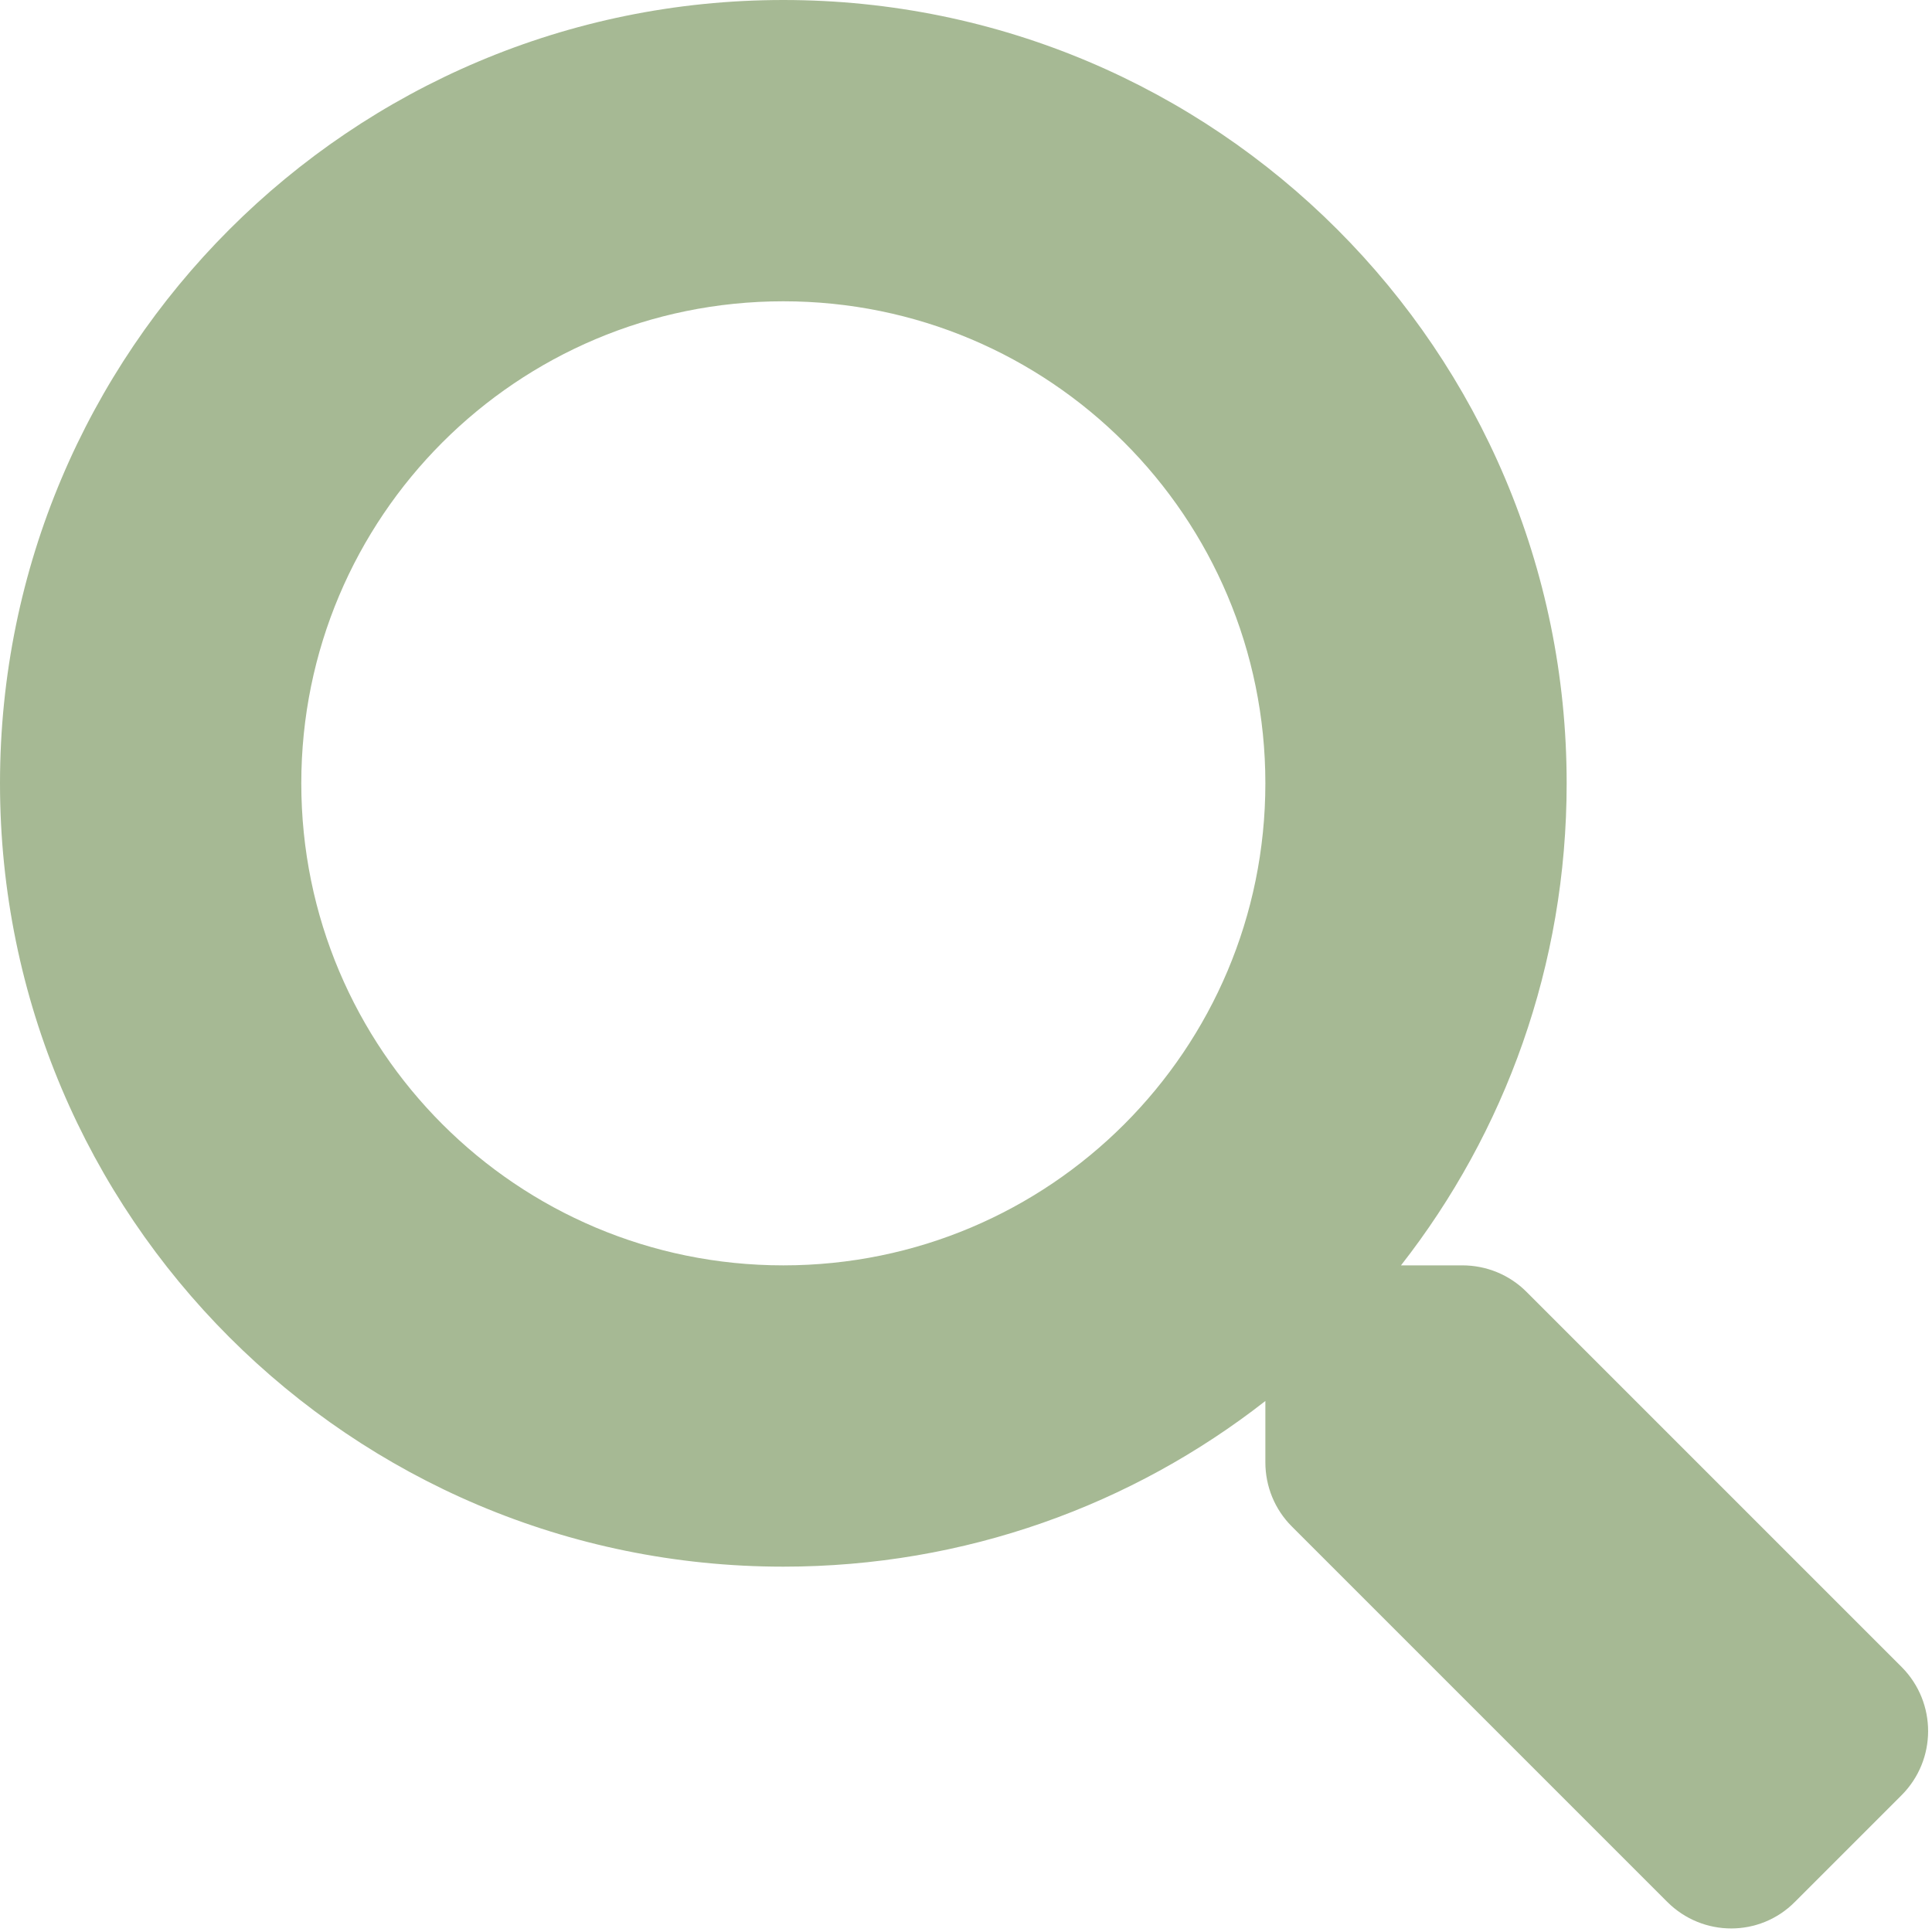 <?xml version="1.0" encoding="UTF-8"?>
<svg width="20px" height="20px" viewBox="0 0 20 20" version="1.1" xmlns="http://www.w3.org/2000/svg" xmlns:xlink="http://www.w3.org/1999/xlink">
    <g stroke="none" stroke-width="1" fill="none" fill-rule="evenodd">
        <g fill="#A6B994" fill-rule="nonzero">
            <path d="M19.688,17.259 L15.801,13.372 C15.626,13.197 15.388,13.099 15.138,13.099 L14.503,13.099 C15.579,11.723 16.218,9.992 16.218,8.109 C16.218,3.63 12.589,2.71782596e-13 8.109,2.71782596e-13 C3.63,2.71782596e-13 -8.43769499e-13,3.63 -8.43769499e-13,8.109 C-8.43769499e-13,12.589 3.63,16.218 8.109,16.218 C9.992,16.218 11.723,15.579 13.099,14.503 L13.099,15.138 C13.099,15.388 13.197,15.626 13.372,15.801 L17.259,19.688 C17.626,20.055 18.218,20.055 18.581,19.688 L19.684,18.585 C20.051,18.218 20.051,17.626 19.688,17.259 Z M8.109,13.099 C5.353,13.099 3.119,10.869 3.119,8.109 C3.119,5.353 5.349,3.119 8.109,3.119 C10.865,3.119 13.099,5.349 13.099,8.109 C13.099,10.865 10.869,13.099 8.109,13.099 Z"></path>
        </g>
    </g>
</svg>